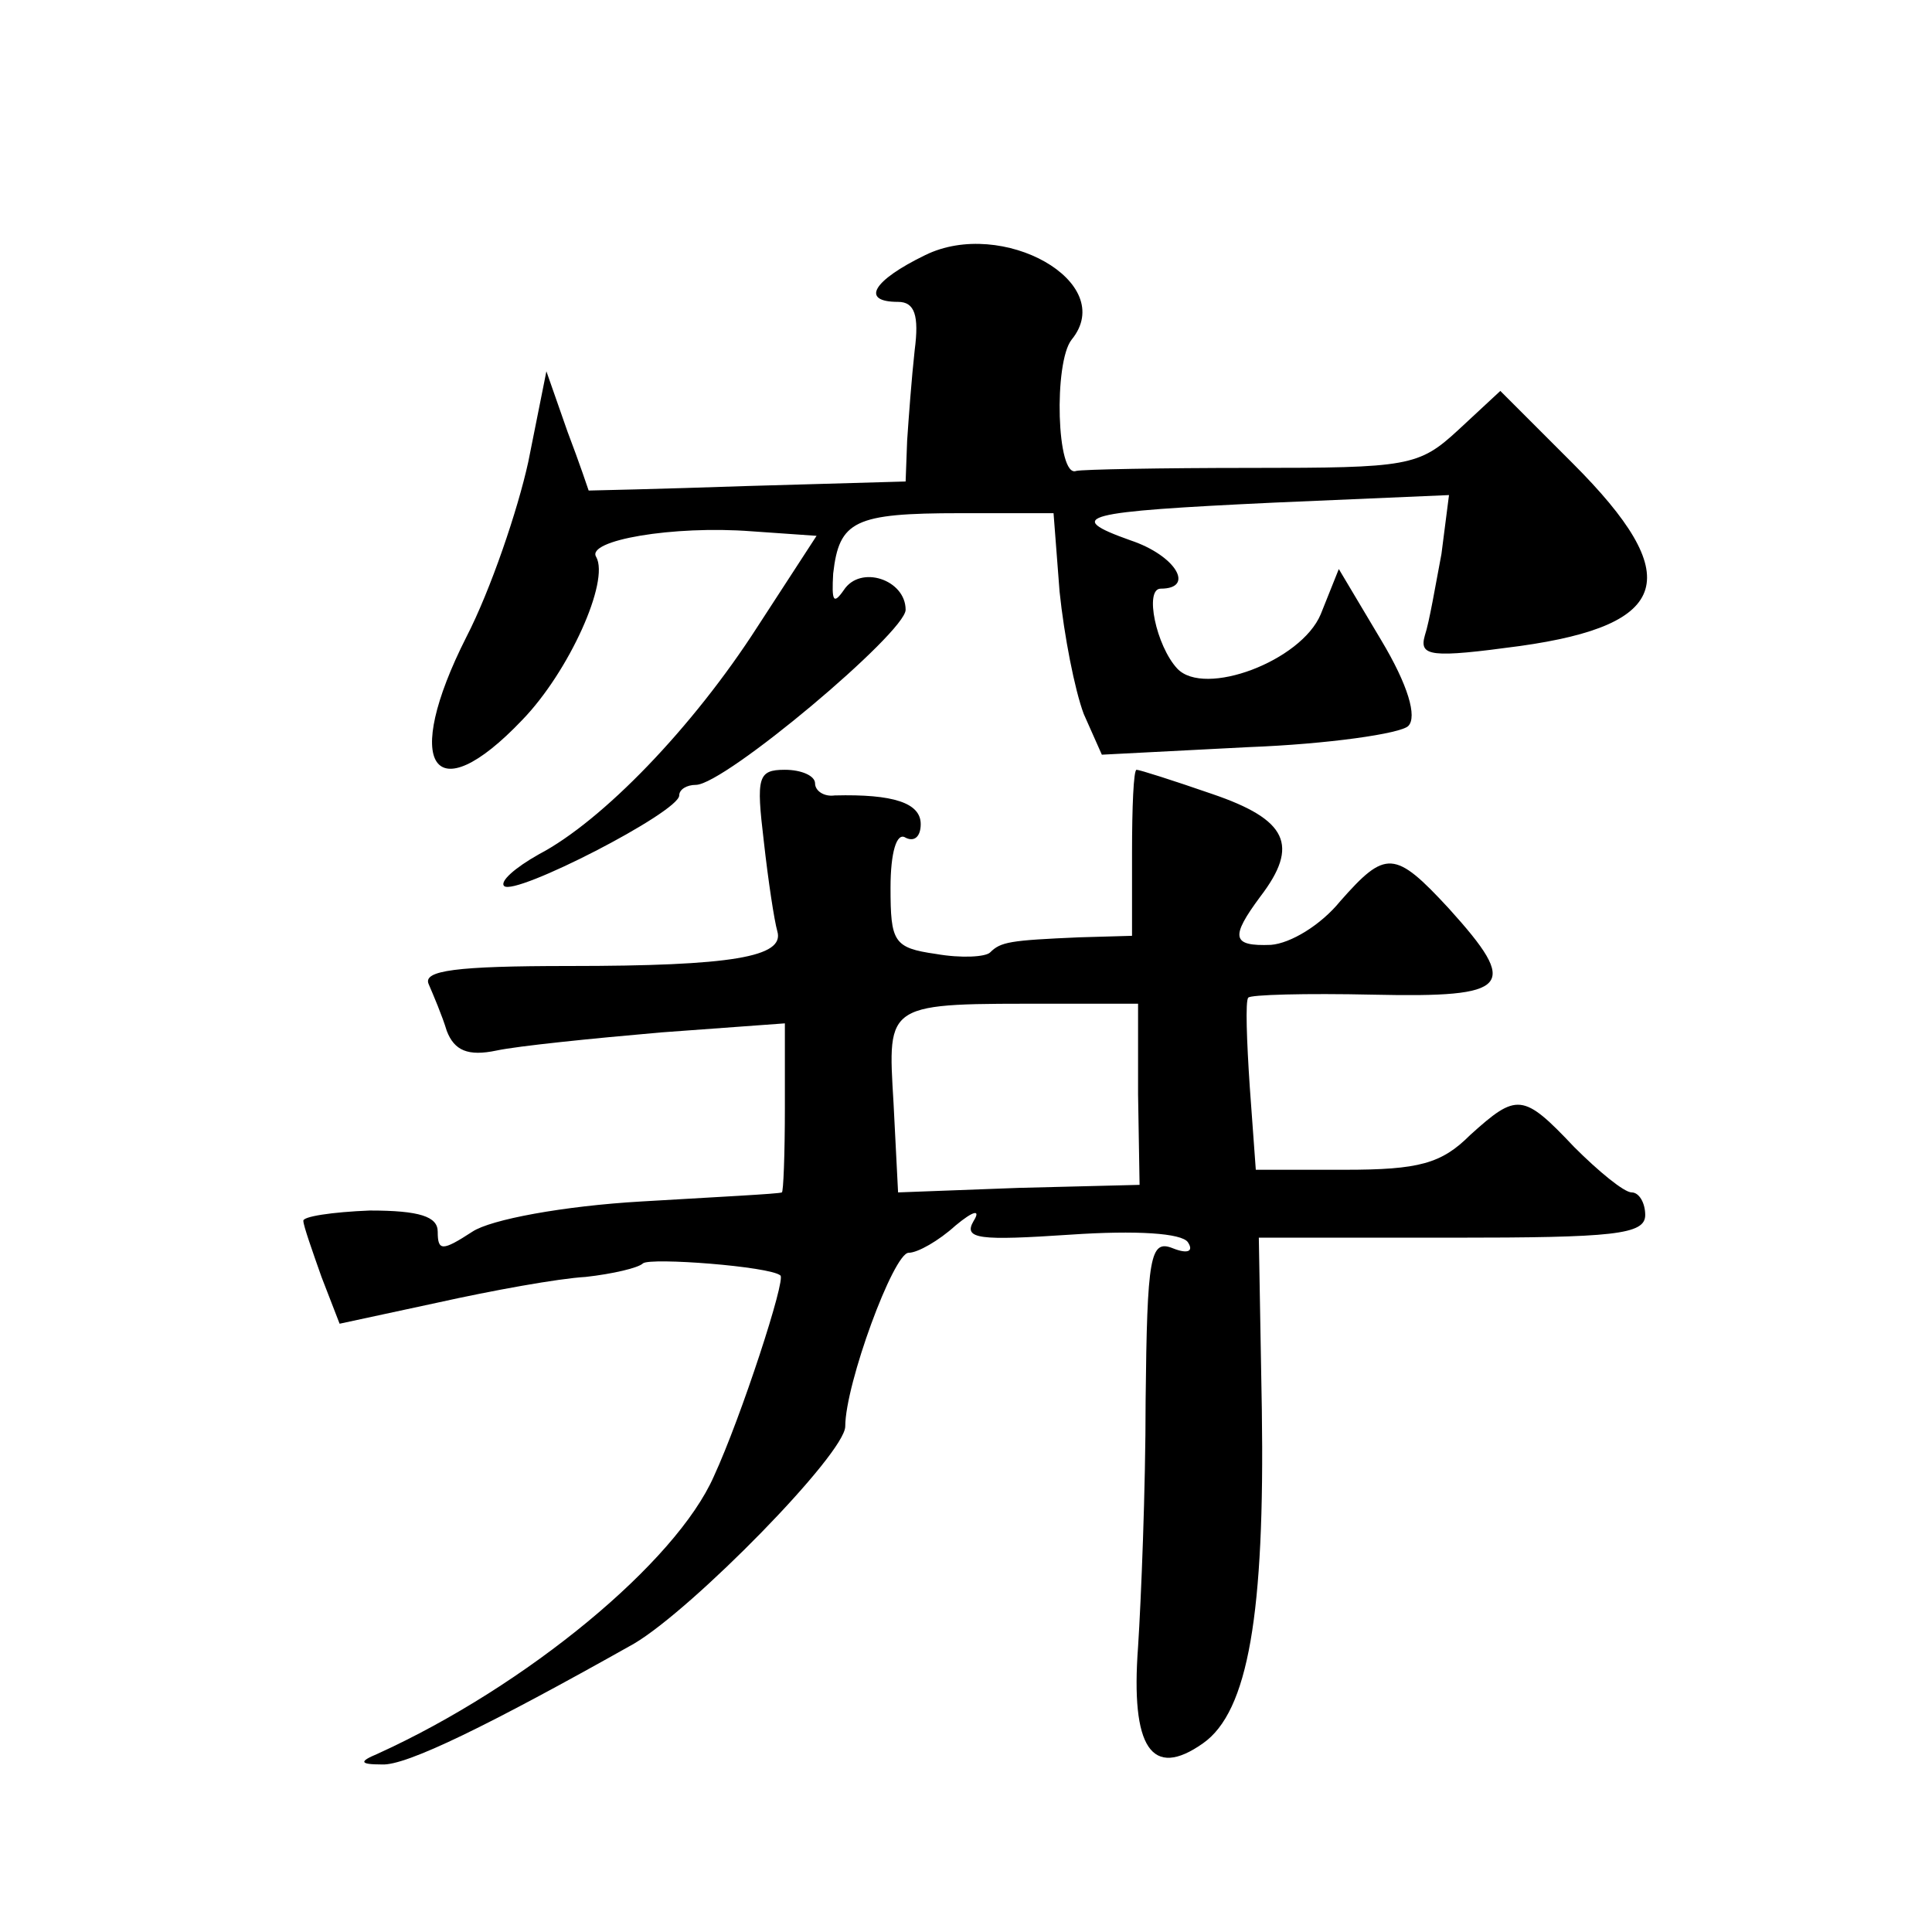 <?xml version="1.0" standalone="no"?>
<!DOCTYPE svg PUBLIC "-//W3C//DTD SVG 20010904//EN"
 "http://www.w3.org/TR/2001/REC-SVG-20010904/DTD/svg10.dtd">
<svg version="1.0" xmlns="http://www.w3.org/2000/svg"
 width="128pt" height="128pt" viewBox="0 0 128 128"
 preserveAspectRatio="xMidYMid meet">
<g transform="translate(0,128) scale(0.1,-0.1)"
fill="#0" stroke="none">
<path d="M613 1111 c-35 -17 -43 -31 -18 -31 11 0 14 -9 11 -32 -2 -18 -4 -45 -5
-60 l-1 -27 -105 -3 c-58 -2 -105 -3 -105 -3 0 0 -6 18 -14 39 l-14 40 -12 -60
c-7 -32 -25 -85 -41 -116 -43 -85 -22 -117 37 -55 31 32 58 92 49 108 -7 11 51
21 103 17 l43 -3 -39 -60 c-43 -67 -103 -129 -145 -151 -16 -9 -26 -18 -23 -21
7 -7 116 49 116 60 0 4 5 7 11 7 19 0 139 101 139 116 0 20 -30 30 -41 13 -7 -10
-8 -7 -7 11 4 35 14 40 84 40 l62 0 4 -52 c3 -29 10 -65 16 -81 l12 -27 97 5 c53
2 101 9 106 14 6 6 0 27 -18 57 l-28 47 -12 -30 c-13 -31 -77 -55 -95 -36 -14 15
-22 53 -11 53 23 0 10 22 -20 32 -45 16 -32 19 95 25 l116 5 -5 -39 c-4 -21 -8
-45 -11 -54 -4 -14 4 -15 63 -7 100 14 110 46 35 121 l-48 48 -28 -26 c-26 -24
-33 -25 -137 -25 -60 0 -112 -1 -116 -2 -13 -5 -15 72 -3 87 31 38 -46 81 -97 56z
M506 723 c3 -27 7 -53 9 -60 5 -17 -30 -23 -138 -23 -75 0 -97 -3 -93 -12 3 -7
9 -21 12 -31 5 -13 14 -17 33 -13 14 3 63 8 109 12 l82 6 0 -56 c0 -31 -1 -56 -2
-56 -2 -1 -43 -3 -93 -6 -52 -3 -100 -12 -112 -20 -20 -13 -23 -13 -23 0 0 10 -12
14 -45 14 -25 -1 -45 -4 -44 -7 0 -3 6 -20 12 -37 l12 -31 65 14 c36 8 80 16 98
17 18 2 35 6 38 9 5 4 84 -2 91 -8 4 -2 -26 -94 -44 -133 -25 -57 -124 -139 -223
-184 -12 -5 -12 -7 3 -7 16 -1 71 26 167 80 39 23 140 126 140 144 0 28 32 115
42 115 6 0 20 8 31 18 12 10 17 11 12 3 -7 -12 4 -13 64 -9 44 3 74 1 78 -5 4 -6
0 -8 -10 -4 -15 6 -17 -5 -18 -101 0 -59 -3 -132 -5 -163 -5 -67 9 -88 43 -64 30
21 41 86 39 221 l-2 114 128 0 c107 0 128 2 128 15 0 8 -4 15 -9 15 -5 0 -22 14
-38 30 -34 36 -38 36 -69 8 -19 -19 -34 -23 -83 -23 l-59 0 -4 55 c-2 30 -3 57
-1 59 1 2 38 3 83 2 91 -2 97 5 50 57 -36 39 -42 39 -72 5 -13 -16 -33 -28 -46
-29 -26 -1 -27 5 -7 32 26 34 18 51 -32 68 -26 9 -48 16 -50 16 -2 0 -3 -25 -3
-55 l0 -55 -35 -1 c-46 -2 -52 -3 -59 -10 -3 -3 -19 -4 -36 -1 -28 4 -30 8 -30
44 0 23 4 37 10 33 6 -3 10 1 10 9 0 14 -18 20 -57 19 -7 -1 -13 3 -13 8 0 5 -9
9 -20 9 -18 0 -19 -5 -14 -47z m248 -168 l1 -60 -80 -2 -80 -3 -3 59 c-4 68 -6
66 107 66 l55 0 0 -60z"/>
</g>
</svg>
